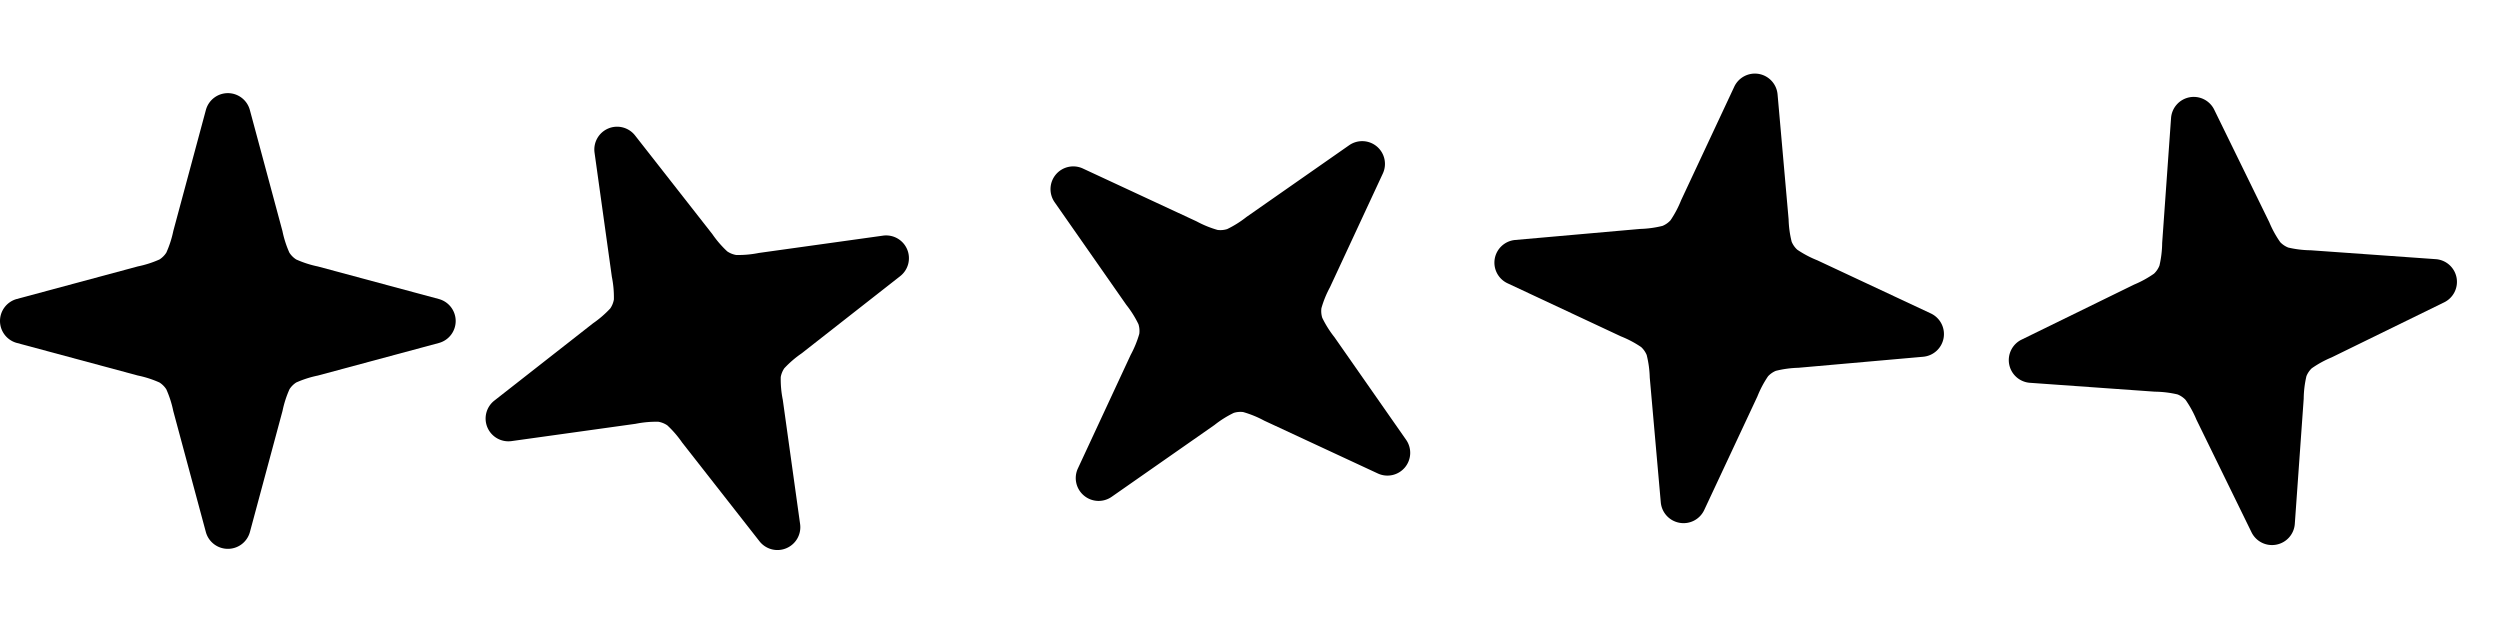 <svg xmlns="http://www.w3.org/2000/svg" width="109.724" height="28.176" viewBox="0 0 109.724 28.176"><g id="Grupo_36" data-name="Grupo 36" transform="translate(-781 -245.412)"><path id="Uni&#xF3;n_2" data-name="Uni&#xF3;n 2" d="M-2825.966,16.26l-1.43-5.312A4.569,4.569,0,0,0-2827.7,10,.99.99,0,0,0-2828,9.7a4.569,4.569,0,0,0-.952-.307l-5.312-1.43A1,1,0,0,1-2835,7a1,1,0,0,1,.74-.966l5.312-1.43A4.569,4.569,0,0,0-2828,4.3.99.99,0,0,0-2827.7,4a4.569,4.569,0,0,0,.307-.952l1.43-5.312A1,1,0,0,1-2825-3a1,1,0,0,1,.966.74l1.43,5.312A4.569,4.569,0,0,0-2822.3,4,.989.989,0,0,0-2822,4.3a4.573,4.573,0,0,0,.952.307l5.312,1.43A1,1,0,0,1-2815,7a1,1,0,0,1-.74.966l-5.312,1.43A4.573,4.573,0,0,0-2822,9.7a.989.989,0,0,0-.293.293,4.569,4.569,0,0,0-.307.952l-1.43,5.312A1,1,0,0,1-2825,17,1,1,0,0,1-2825.966,16.26Z" transform="translate(3616 252.5)"></path><path id="Uni&#xF3;n_3" data-name="Uni&#xF3;n 3" d="M-2825.966,16.26l-1.43-5.312A4.569,4.569,0,0,0-2827.7,10,.99.99,0,0,0-2828,9.7a4.569,4.569,0,0,0-.952-.307l-5.312-1.43A1,1,0,0,1-2835,7a1,1,0,0,1,.74-.966l5.312-1.43A4.569,4.569,0,0,0-2828,4.3.99.99,0,0,0-2827.7,4a4.569,4.569,0,0,0,.307-.952l1.43-5.312A1,1,0,0,1-2825-3a1,1,0,0,1,.966.74l1.43,5.312A4.569,4.569,0,0,0-2822.3,4,.989.989,0,0,0-2822,4.3a4.573,4.573,0,0,0,.952.307l5.312,1.43A1,1,0,0,1-2815,7a1,1,0,0,1-.74.966l-5.312,1.43A4.573,4.573,0,0,0-2822,9.7a.989.989,0,0,0-.293.293,4.569,4.569,0,0,0-.307.952l-1.43,5.312A1,1,0,0,1-2825,17,1,1,0,0,1-2825.966,16.26Z" transform="matrix(0.921, -0.391, 0.391, 0.921, 3410.691, -850.759)"></path><path id="Uni&#xF3;n_4" data-name="Uni&#xF3;n 4" d="M-2825.966,16.26l-1.43-5.312A4.569,4.569,0,0,0-2827.7,10,.99.99,0,0,0-2828,9.7a4.569,4.569,0,0,0-.952-.307l-5.312-1.43A1,1,0,0,1-2835,7a1,1,0,0,1,.74-.966l5.312-1.43A4.569,4.569,0,0,0-2828,4.3.99.99,0,0,0-2827.7,4a4.569,4.569,0,0,0,.307-.952l1.43-5.312A1,1,0,0,1-2825-3a1,1,0,0,1,.966.74l1.43,5.312A4.569,4.569,0,0,0-2822.3,4,.989.989,0,0,0-2822,4.3a4.573,4.573,0,0,0,.952.307l5.312,1.43A1,1,0,0,1-2815,7a1,1,0,0,1-.74.966l-5.312,1.43A4.573,4.573,0,0,0-2822,9.7a.989.989,0,0,0-.293.293,4.569,4.569,0,0,0-.307.952l-1.43,5.312A1,1,0,0,1-2825,17,1,1,0,0,1-2825.966,16.26Z" transform="translate(3003.575 2070.013) rotate(40)"></path><path id="Uni&#xF3;n_5" data-name="Uni&#xF3;n 5" d="M-2825.966,16.26l-1.43-5.312A4.569,4.569,0,0,0-2827.7,10,.99.99,0,0,0-2828,9.7a4.569,4.569,0,0,0-.952-.307l-5.312-1.43A1,1,0,0,1-2835,7a1,1,0,0,1,.74-.966l5.312-1.43A4.569,4.569,0,0,0-2828,4.3.99.99,0,0,0-2827.7,4a4.569,4.569,0,0,0,.307-.952l1.43-5.312A1,1,0,0,1-2825-3a1,1,0,0,1,.966.74l1.43,5.312A4.569,4.569,0,0,0-2822.3,4,.989.989,0,0,0-2822,4.3a4.573,4.573,0,0,0,.952.307l5.312,1.43A1,1,0,0,1-2815,7a1,1,0,0,1-.74.966l-5.312,1.43A4.573,4.573,0,0,0-2822,9.7a.989.989,0,0,0-.293.293,4.569,4.569,0,0,0-.307.952l-1.43,5.312A1,1,0,0,1-2825,17,1,1,0,0,1-2825.966,16.26Z" transform="matrix(0.985, 0.174, -0.174, 0.985, 3640.297, 743.162)"></path><path id="Uni&#xF3;n_6" data-name="Uni&#xF3;n 6" d="M-2825.966,16.26l-1.43-5.312A4.569,4.569,0,0,0-2827.7,10,.99.99,0,0,0-2828,9.7a4.569,4.569,0,0,0-.952-.307l-5.312-1.43A1,1,0,0,1-2835,7a1,1,0,0,1,.74-.966l5.312-1.43A4.569,4.569,0,0,0-2828,4.3.99.99,0,0,0-2827.7,4a4.569,4.569,0,0,0,.307-.952l1.43-5.312A1,1,0,0,1-2825-3a1,1,0,0,1,.966.74l1.43,5.312A4.569,4.569,0,0,0-2822.3,4,.989.989,0,0,0-2822,4.3a4.573,4.573,0,0,0,.952.307l5.312,1.43A1,1,0,0,1-2815,7a1,1,0,0,1-.74.966l-5.312,1.43A4.573,4.573,0,0,0-2822,9.7a.989.989,0,0,0-.293.293,4.569,4.569,0,0,0-.307.952l-1.43,5.312A1,1,0,0,1-2825,17,1,1,0,0,1-2825.966,16.26Z" transform="translate(3650.761 -286.407) rotate(-11)"></path></g></svg>